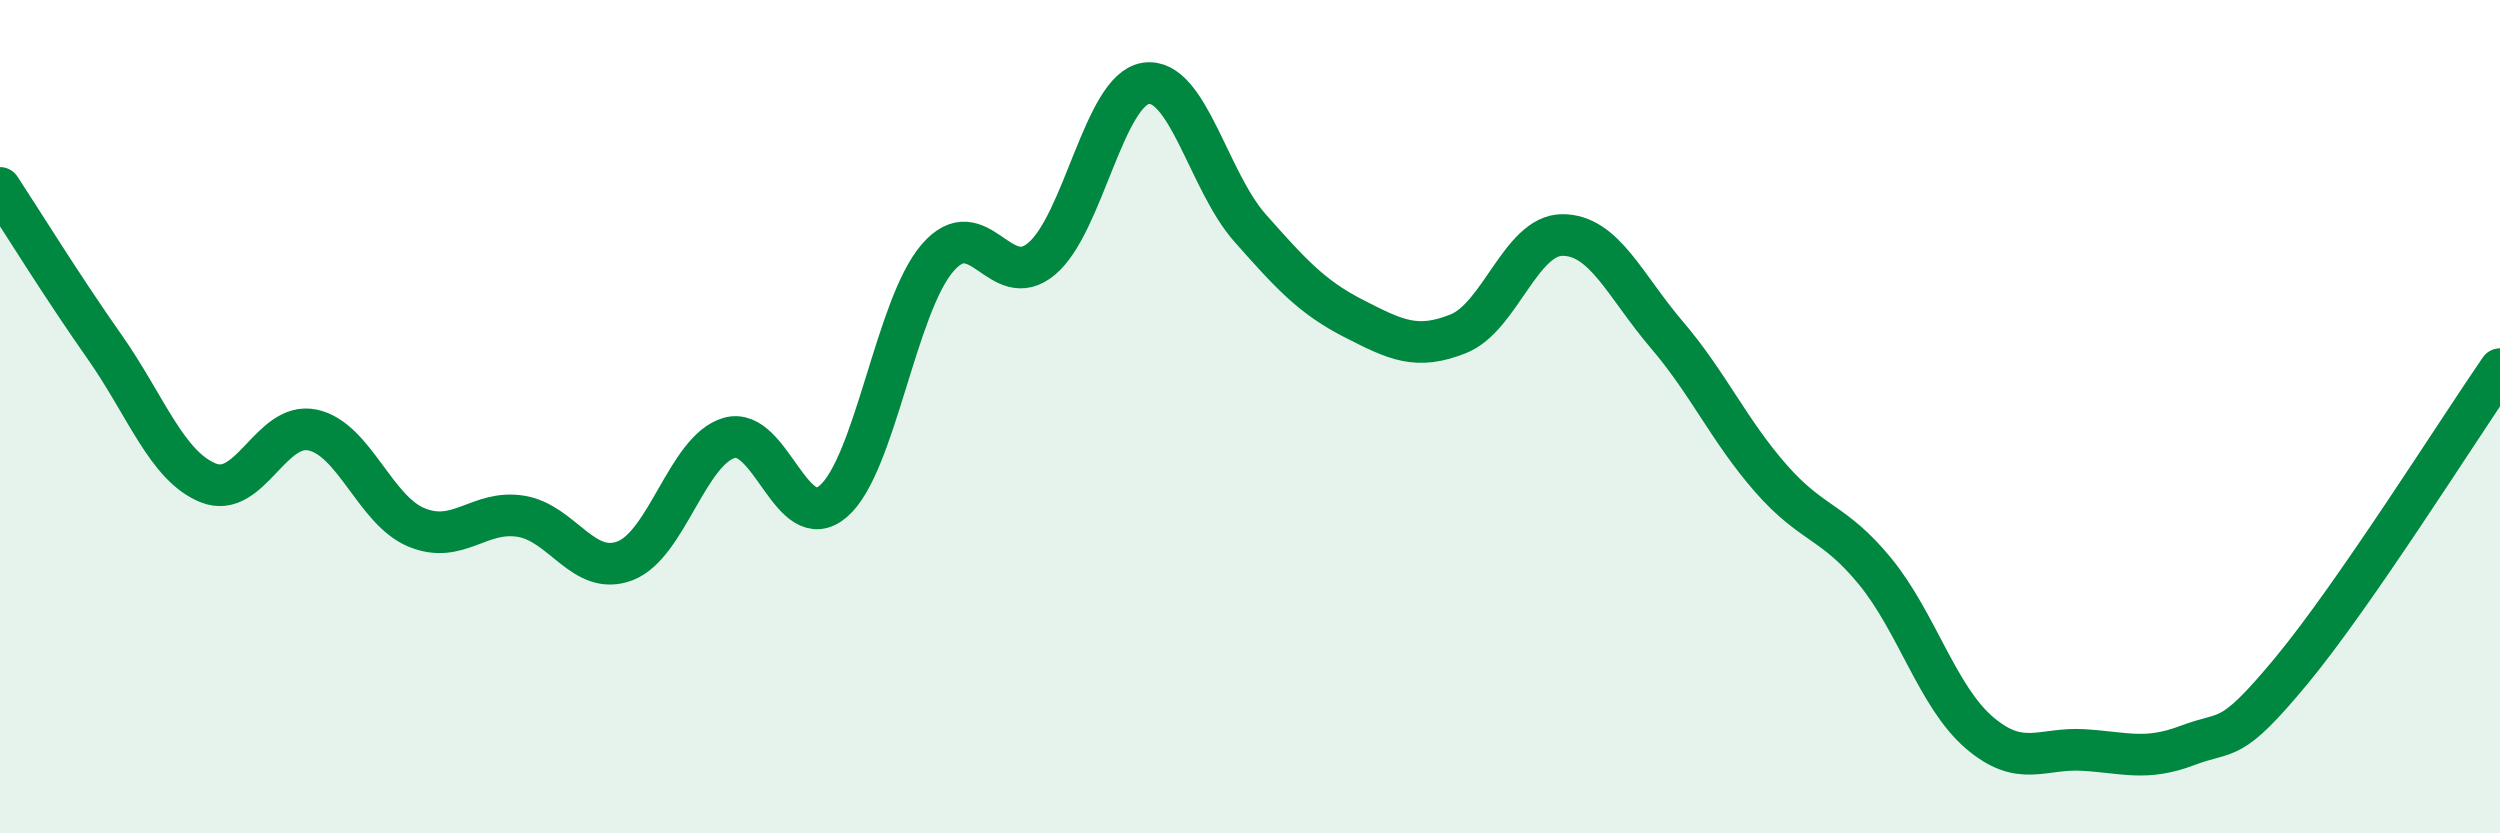 
    <svg width="60" height="20" viewBox="0 0 60 20" xmlns="http://www.w3.org/2000/svg">
      <path
        d="M 0,4.51 C 0.5,5.27 1.5,6.89 2.5,8.31 C 3.5,9.73 4,11.19 5,11.59 C 6,11.99 6.5,10.11 7.5,10.32 C 8.5,10.53 9,12.25 10,12.66 C 11,13.07 11.5,12.23 12.5,12.39 C 13.5,12.55 14,13.84 15,13.46 C 16,13.08 16.5,10.8 17.5,10.51 C 18.5,10.22 19,12.89 20,12.03 C 21,11.17 21.5,7.35 22.5,6.19 C 23.5,5.03 24,7.05 25,6.21 C 26,5.37 26.5,2.15 27.5,2 C 28.5,1.85 29,4.34 30,5.47 C 31,6.6 31.5,7.14 32.5,7.65 C 33.5,8.16 34,8.41 35,8.01 C 36,7.61 36.5,5.64 37.5,5.64 C 38.5,5.64 39,6.86 40,8.03 C 41,9.2 41.5,10.34 42.5,11.48 C 43.5,12.62 44,12.49 45,13.71 C 46,14.93 46.5,16.72 47.5,17.58 C 48.5,18.44 49,17.94 50,18 C 51,18.06 51.5,18.27 52.5,17.89 C 53.5,17.51 53.5,17.9 55,16.09 C 56.5,14.28 59,10.31 60,8.86L60 20L0 20Z"
        fill="#008740"
        opacity="0.1"
        stroke-linecap="round"
        stroke-linejoin="round"
      />
      <path
        d="M 0,4.51 C 0.5,5.27 1.5,6.89 2.5,8.31 C 3.5,9.73 4,11.19 5,11.59 C 6,11.99 6.5,10.11 7.5,10.32 C 8.5,10.53 9,12.25 10,12.66 C 11,13.07 11.5,12.23 12.5,12.39 C 13.5,12.55 14,13.84 15,13.46 C 16,13.08 16.5,10.8 17.5,10.51 C 18.5,10.22 19,12.89 20,12.03 C 21,11.17 21.5,7.35 22.5,6.19 C 23.5,5.03 24,7.05 25,6.21 C 26,5.37 26.5,2.15 27.5,2 C 28.5,1.85 29,4.34 30,5.47 C 31,6.6 31.5,7.14 32.5,7.65 C 33.5,8.16 34,8.41 35,8.01 C 36,7.61 36.5,5.64 37.5,5.64 C 38.5,5.64 39,6.86 40,8.03 C 41,9.2 41.5,10.34 42.5,11.48 C 43.5,12.62 44,12.49 45,13.71 C 46,14.93 46.5,16.72 47.5,17.58 C 48.5,18.44 49,17.94 50,18 C 51,18.06 51.5,18.27 52.5,17.89 C 53.5,17.51 53.5,17.9 55,16.09 C 56.5,14.28 59,10.31 60,8.86"
        stroke="#008740"
        stroke-width="1"
        fill="none"
        stroke-linecap="round"
        stroke-linejoin="round"
      />
    </svg>
  